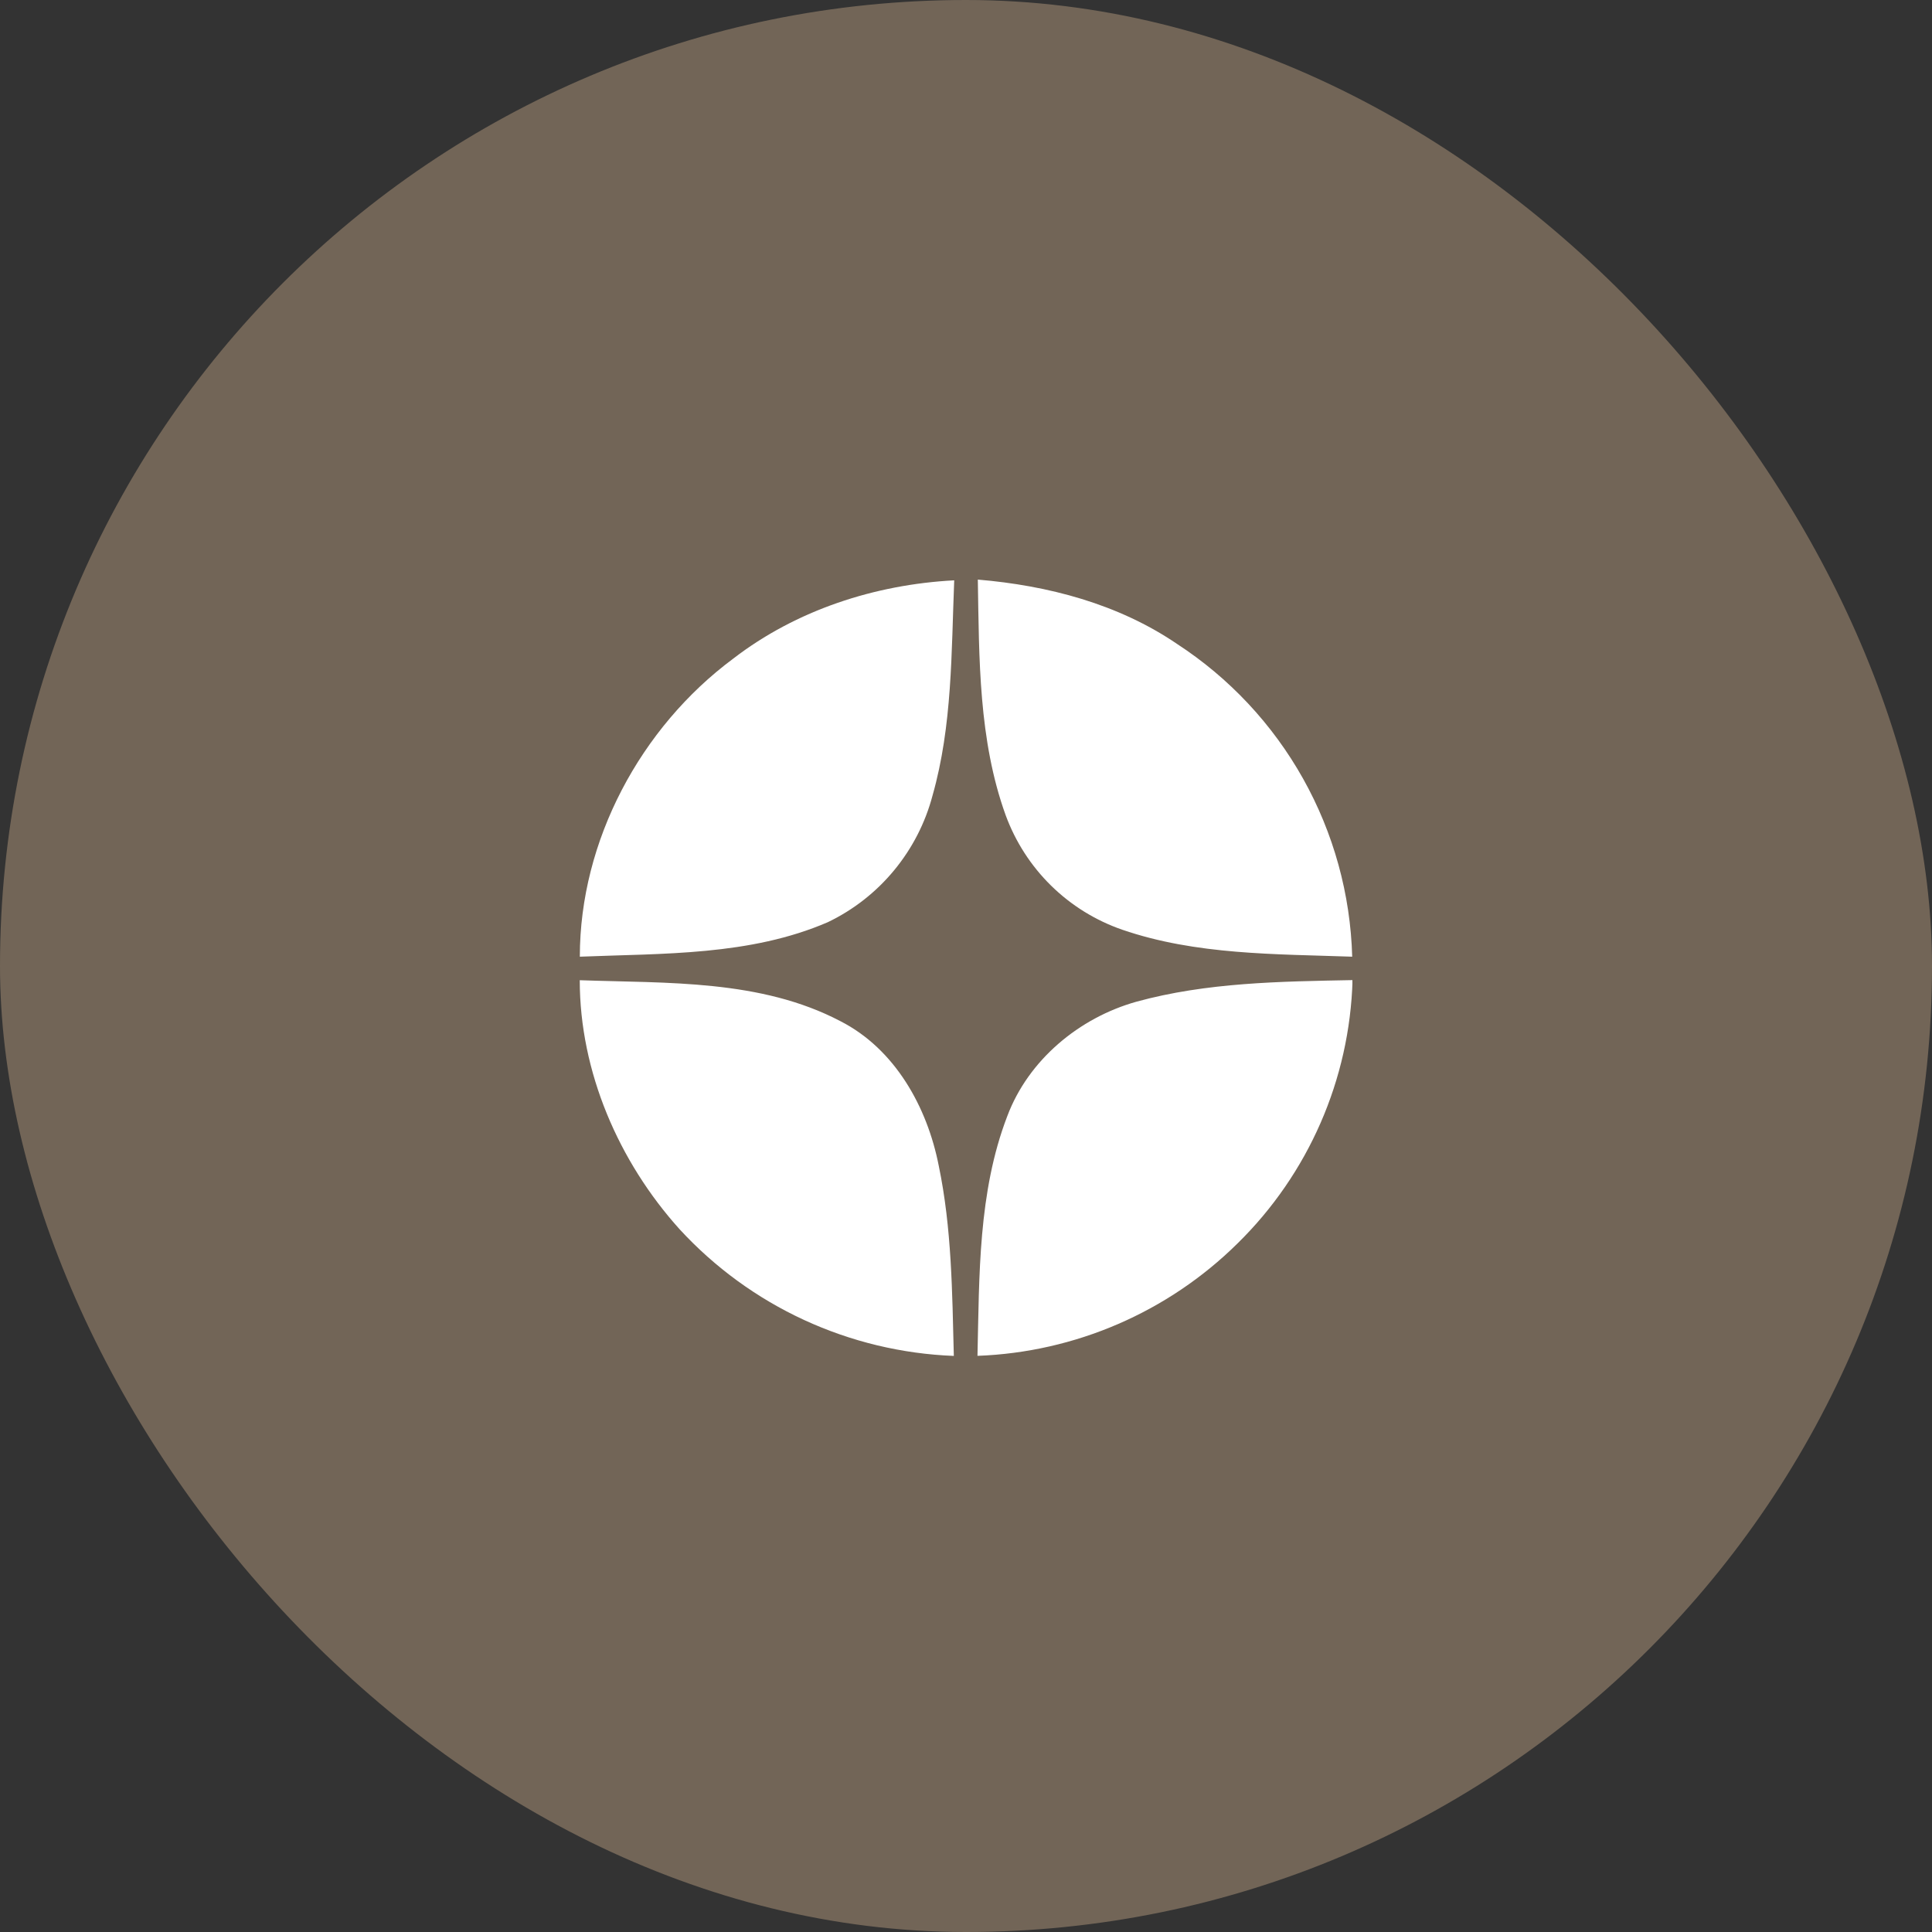 <?xml version="1.0" encoding="UTF-8"?> <svg xmlns="http://www.w3.org/2000/svg" width="50" height="50" viewBox="0 0 50 50" fill="none"><rect x="0" y="0" width="50" height="50" fill="#333333" stroke="none"/><rect width="50" height="50" rx="25" fill="#726557"></rect><g clip-path="url(#clip0_2_1442)"><path fill-rule="evenodd" clip-rule="evenodd" d="M15.004 25.368C17.272 25.448 19.686 25.344 21.752 26.429C23.165 27.151 23.997 28.653 24.294 30.166C24.632 31.785 24.643 33.446 24.685 35.091C23.344 35.039 22.028 34.723 20.81 34.161C19.592 33.599 18.498 32.801 17.589 31.814C16.011 30.063 15.004 27.735 15.004 25.368ZM18.975 17.046C20.609 15.787 22.645 15.127 24.695 15.019C24.62 16.881 24.648 18.779 24.135 20.584C23.948 21.295 23.608 21.956 23.14 22.523C22.672 23.09 22.087 23.548 21.424 23.866C19.407 24.738 17.159 24.672 15.006 24.759C15.006 21.759 16.576 18.828 18.975 17.046ZM25.306 15C27.12 15.152 28.938 15.628 30.459 16.663C31.814 17.545 32.934 18.742 33.724 20.152C34.514 21.562 34.95 23.143 34.995 24.759C33.003 24.689 30.953 24.717 29.044 24.061C28.353 23.822 27.723 23.432 27.201 22.919C26.679 22.406 26.278 21.783 26.026 21.096C25.323 19.15 25.341 17.041 25.306 15ZM29.407 25.925C31.229 25.424 33.13 25.401 35.004 25.365C34.93 27.936 33.863 30.38 32.026 32.181C30.226 33.958 27.825 34.996 25.297 35.089C25.346 33.011 25.311 30.858 26.068 28.887C26.614 27.43 27.93 26.34 29.407 25.925Z" fill="white"></path></g><defs><clipPath id="clip0_2_1442"><rect width="20" height="20.091" fill="white" transform="translate(15 15)"></rect></clipPath></defs></svg> 